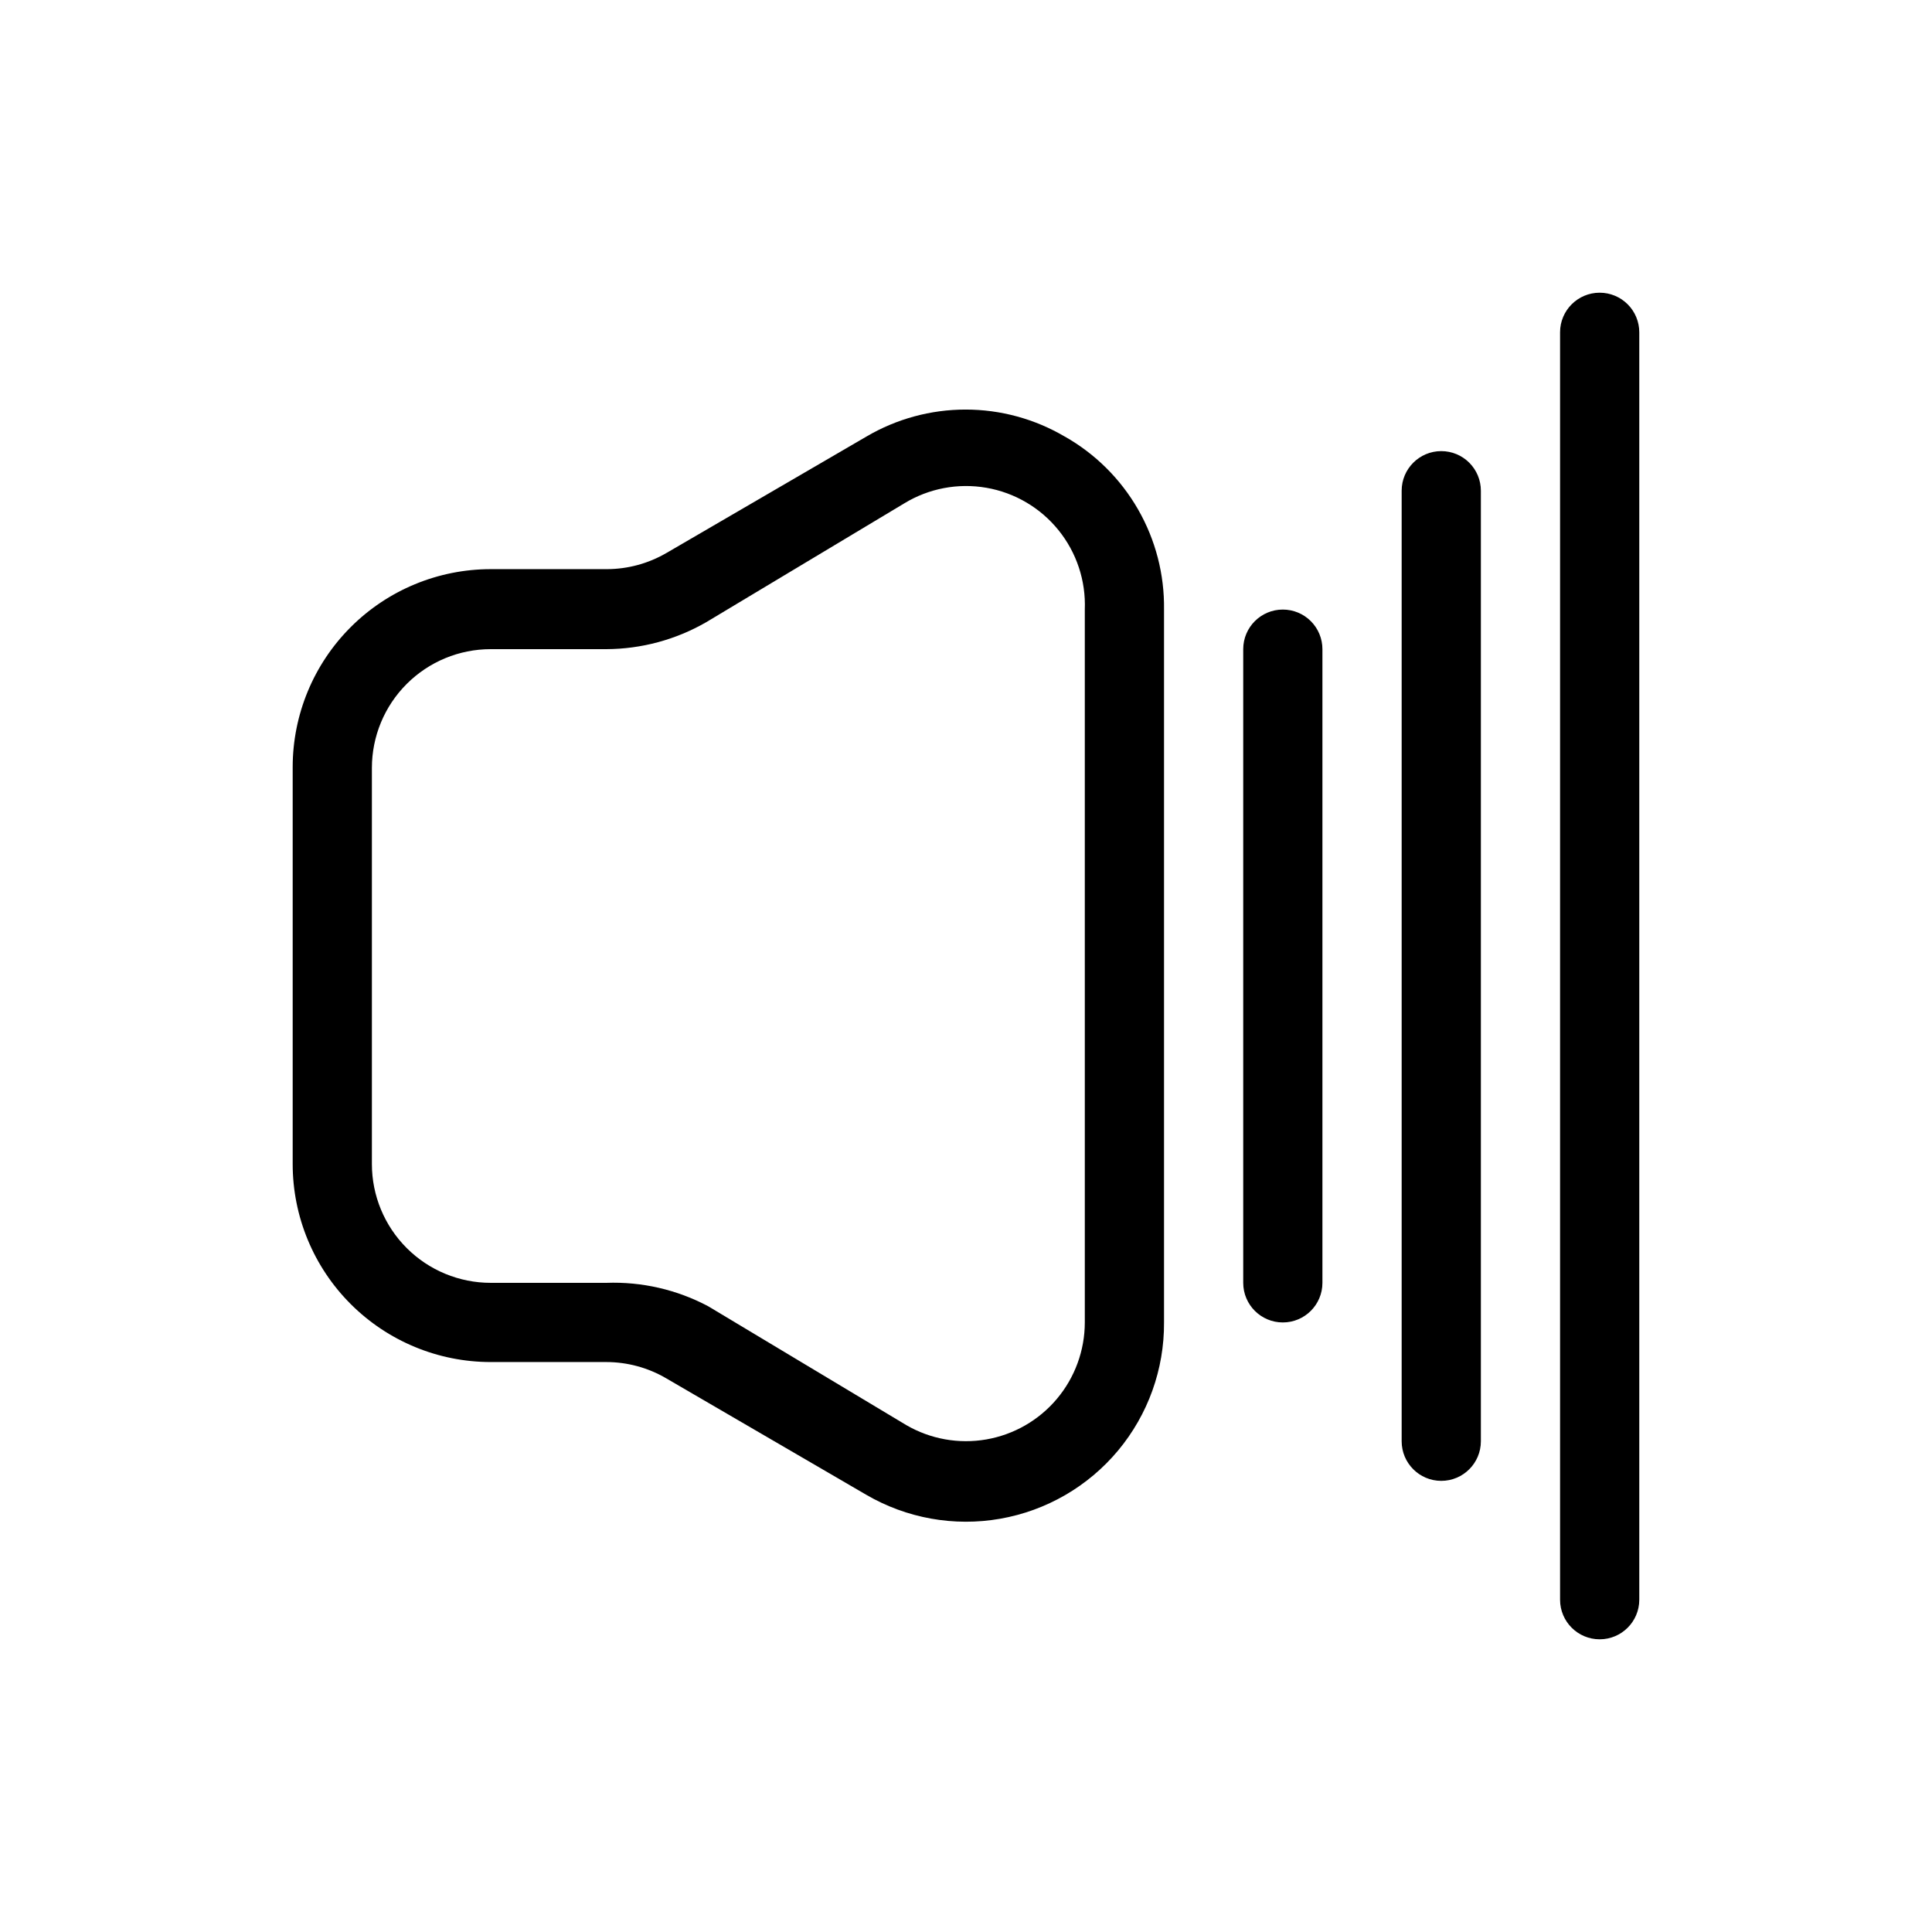 <?xml version="1.0" encoding="UTF-8"?>
<!-- Uploaded to: ICON Repo, www.svgrepo.com, Generator: ICON Repo Mixer Tools -->
<svg fill="#000000" width="800px" height="800px" version="1.1" viewBox="144 144 512 512" xmlns="http://www.w3.org/2000/svg">
 <g>
  <path d="m426.13 259.67c-7.957-4.672-17.016-7.133-26.238-7.133-9.227 0-18.285 2.461-26.242 7.133l-53.004 30.859v-0.004c-4.809 2.812-10.277 4.297-15.848 4.305h-30.754c-13.918 0-27.27 5.527-37.109 15.371-9.844 9.844-15.371 23.191-15.371 37.109v105.17c0 13.918 5.527 27.266 15.371 37.105 9.84 9.844 23.191 15.371 37.109 15.371h30.648c5.57 0.008 11.039 1.492 15.848 4.305l53.004 30.859c10.715 6.25 23.297 8.508 35.516 6.363 12.215-2.141 23.281-8.539 31.23-18.062 7.945-9.523 12.266-21.555 12.188-33.961v-188.93c0.129-9.309-2.25-18.477-6.887-26.547-4.633-8.07-11.355-14.746-19.461-19.32zm5.356 234.79c-0.008 7.414-2.629 14.59-7.406 20.262-4.773 5.672-11.398 9.473-18.703 10.742-7.305 1.266-14.824-0.086-21.23-3.816l-52.48-31.488c-8.289-4.398-17.594-6.535-26.973-6.195h-30.648c-8.352 0-16.359-3.316-22.266-9.223-5.906-5.902-9.223-13.914-9.223-22.262v-104.96c0-8.352 3.316-16.363 9.223-22.266 5.906-5.906 13.914-9.223 22.266-9.223h30.648c9.285-0.039 18.402-2.5 26.449-7.137l52.48-31.488c6.516-3.977 14.254-5.449 21.777-4.144 7.519 1.301 14.312 5.293 19.109 11.23 4.801 5.938 7.277 13.414 6.977 21.043z"/>
  <path d="m483.96 305.54c-5.793 0-10.492 4.699-10.492 10.496v167.93c0 5.797 4.699 10.496 10.492 10.496 5.797 0 10.496-4.699 10.496-10.496v-167.93c0-2.785-1.105-5.453-3.074-7.422-1.965-1.969-4.637-3.074-7.422-3.074z"/>
  <path d="m525.95 263.55c-5.797 0-10.496 4.699-10.496 10.496v251.9c0 5.797 4.699 10.496 10.496 10.496s10.496-4.699 10.496-10.496v-251.9c0-2.785-1.105-5.453-3.074-7.422-1.965-1.969-4.637-3.074-7.422-3.074z"/>
  <path d="m567.93 221.57c-5.797 0-10.496 4.699-10.496 10.496v335.87c0 5.797 4.699 10.496 10.496 10.496s10.496-4.699 10.496-10.496v-335.87c0-2.785-1.105-5.453-3.074-7.422s-4.637-3.074-7.422-3.074z"/>
 </g>
</svg>
